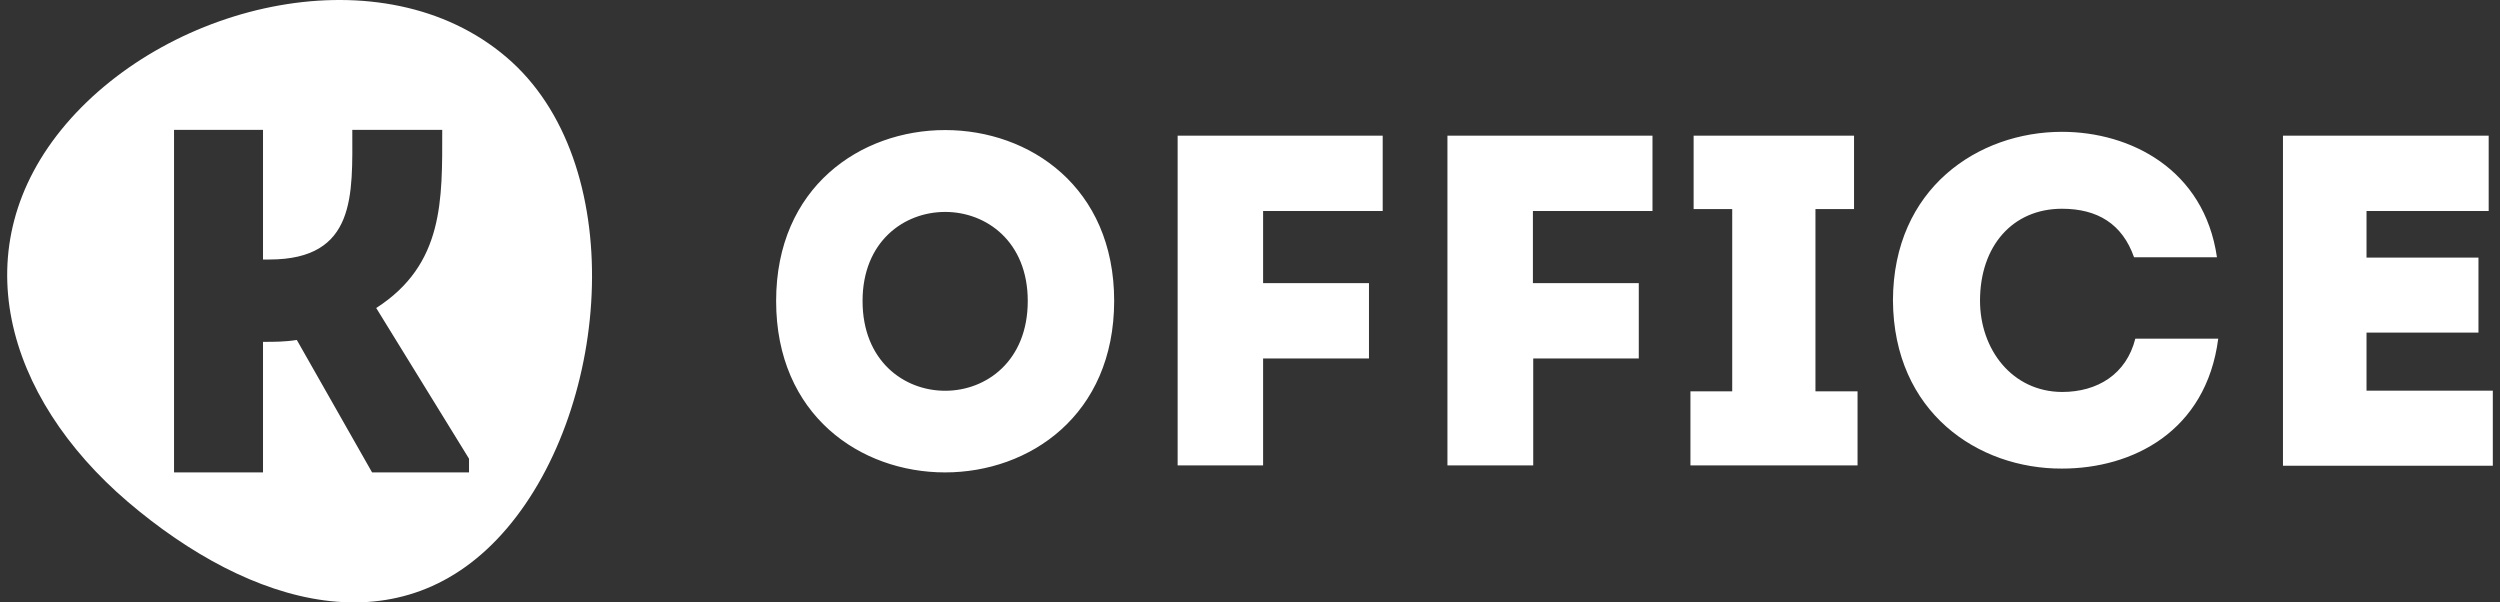 <svg width="166" height="40" viewBox="0 0 166 40" fill="none" xmlns="http://www.w3.org/2000/svg">
<rect x="0" y="0" width="166" height="40" fill="#333333" stroke="none"/>
<path d="M33.621 3.793C25.468 -3.159 11.323 0.105 4.377 8.244C-2.568 16.404 0.354 26.366 8.485 33.318C16.638 40.27 26.717 43.237 33.663 35.077C40.608 26.917 41.773 10.724 33.621 3.793ZM31.164 31.368H24.706L19.708 22.572C18.925 22.699 18.226 22.699 17.464 22.699V31.368H11.556V8.625H17.464V17.231H17.887C23.689 17.231 23.393 12.886 23.393 8.625H29.364C29.364 13.267 29.491 17.549 24.981 20.452L31.143 30.457V31.368H31.164ZM51.535 19.986C51.535 4.853 73.981 4.853 73.981 19.986C73.96 35.162 51.535 35.162 51.535 19.986ZM68.243 19.986C68.243 12.101 57.274 12.101 57.274 19.986C57.274 27.934 68.243 27.934 68.243 19.986ZM83.87 23.801V30.902H78.195V9.007H91.811V14.009H83.87V18.799H90.9V23.801H83.87ZM101.806 23.801V30.902H96.11V9.007H109.725V14.009H101.785V18.799H108.815V23.801H101.806ZM123.341 25.984V30.902H112.245V25.984H115.019V13.882H112.457V9.007H123.108V13.882H120.546V25.984H123.341ZM136.915 8.753C141.446 8.753 146.359 11.232 147.206 17.082H141.701C140.917 14.857 139.265 13.861 136.915 13.861C133.633 13.861 131.473 16.34 131.473 19.965C131.473 23.187 133.59 26.006 136.915 26.027C139.286 26.027 141.192 24.84 141.785 22.487H147.291C146.486 28.676 141.573 31.114 136.915 31.114C131.346 31.135 125.734 27.383 125.692 19.944C125.713 12.504 131.346 8.753 136.915 8.753ZM165.227 14.009H157.137V17.104H164.57V22.084H157.137V25.942H165.523V30.923H151.589V9.007H165.248V14.009H165.227Z" fill="white"/>
</svg>
